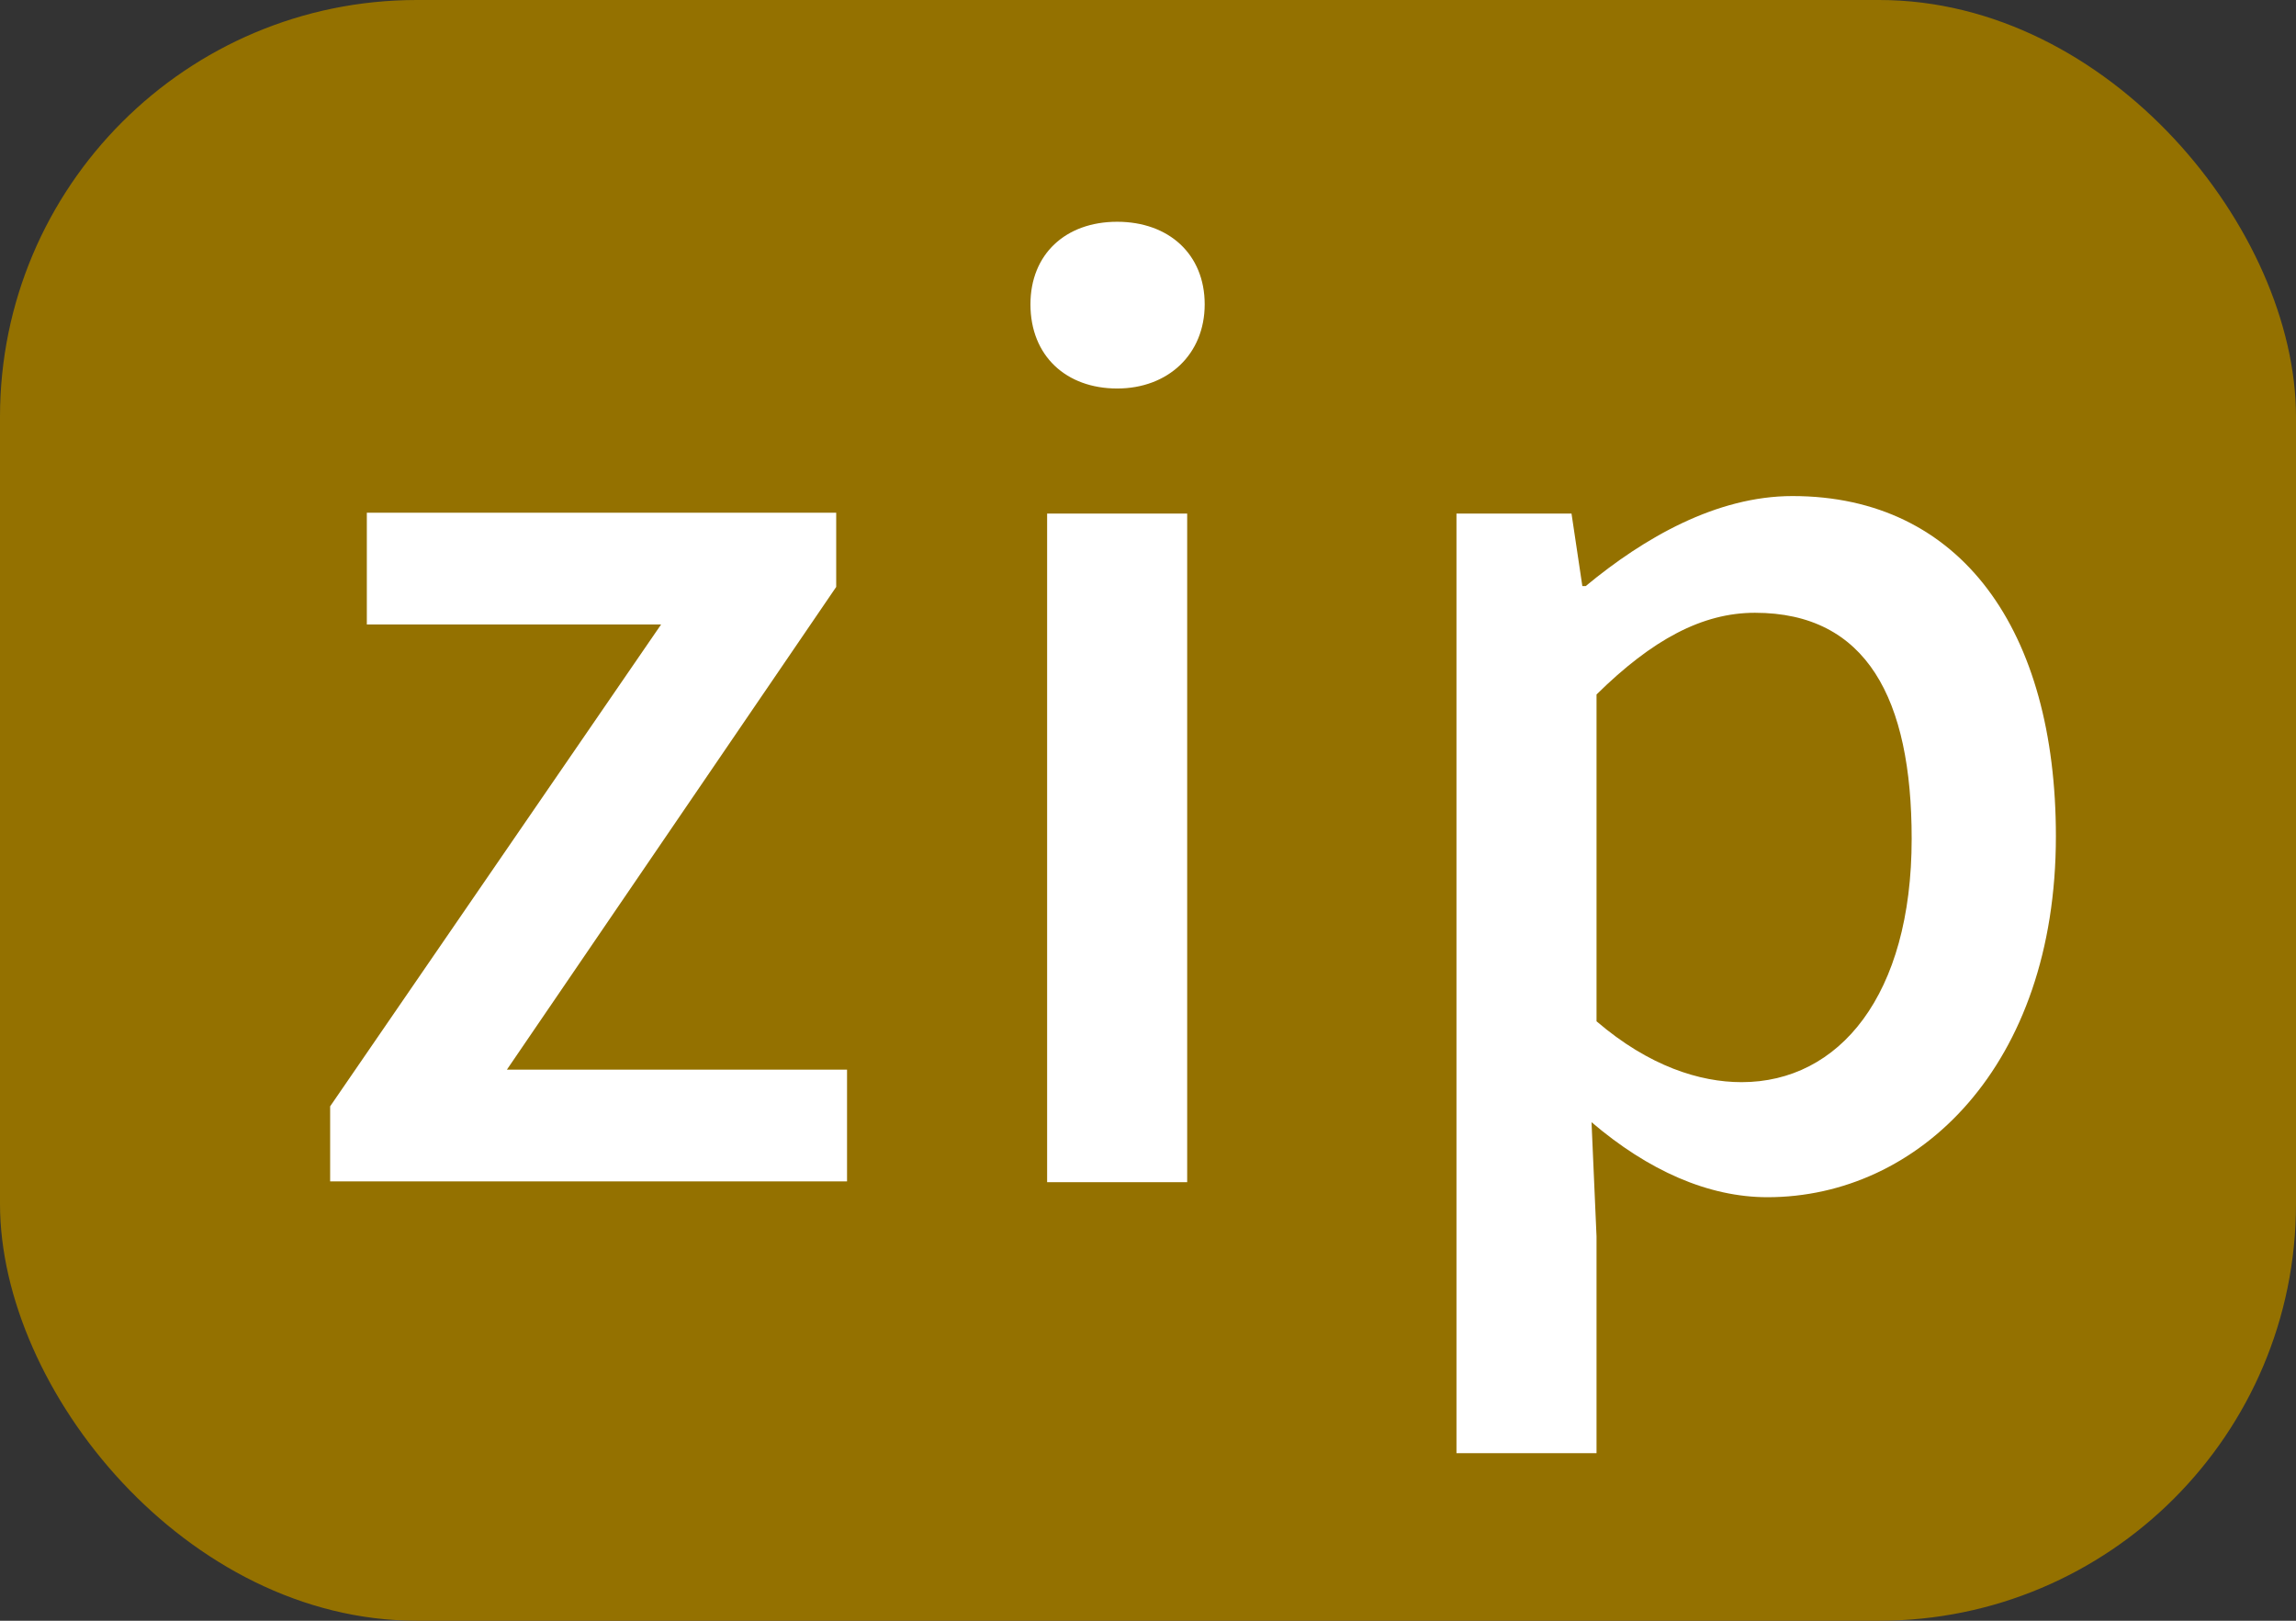 <?xml version="1.0" encoding="UTF-8"?><svg id="_レイヤー_2" xmlns="http://www.w3.org/2000/svg" viewBox="0 0 27.54 19.44"><rect x="0" y="0" width="27.54" height="19.44" fill="#333333" stroke="none"/><defs><style>.cls-1{fill:#947100;}.cls-2{fill:#fff;}</style></defs><g id="design"><rect class="cls-1" y="0" width="27.54" height="19.44" rx="5" ry="5"/><path class="cls-2" d="M3.96,13.27l3.97-5.78h-3.53v-1.34h5.63v.89l-3.95,5.79h4.08v1.34H3.96v-.9Z"/><path class="cls-2" d="M12.36,3.65c0-.6.42-.99,1.04-.99s1.05.39,1.05.99-.44,1.01-1.05,1.01-1.04-.39-1.04-1.01ZM12.56,6.16h1.68v8.02h-1.68V6.16Z"/><path class="cls-2" d="M17.48,6.16h1.37l.13.87h.04c.7-.58,1.57-1.08,2.48-1.08,2.03,0,3.16,1.62,3.16,4.08,0,2.76-1.65,4.33-3.46,4.33-.71,0-1.43-.32-2.11-.9l.06,1.37v2.6h-1.68V6.16ZM22.93,10.06c0-1.68-.54-2.71-1.88-2.71-.63,0-1.23.32-1.9.98v3.92c.63.54,1.24.73,1.74.73,1.17,0,2.04-1.04,2.04-2.92Z"/></g></svg>